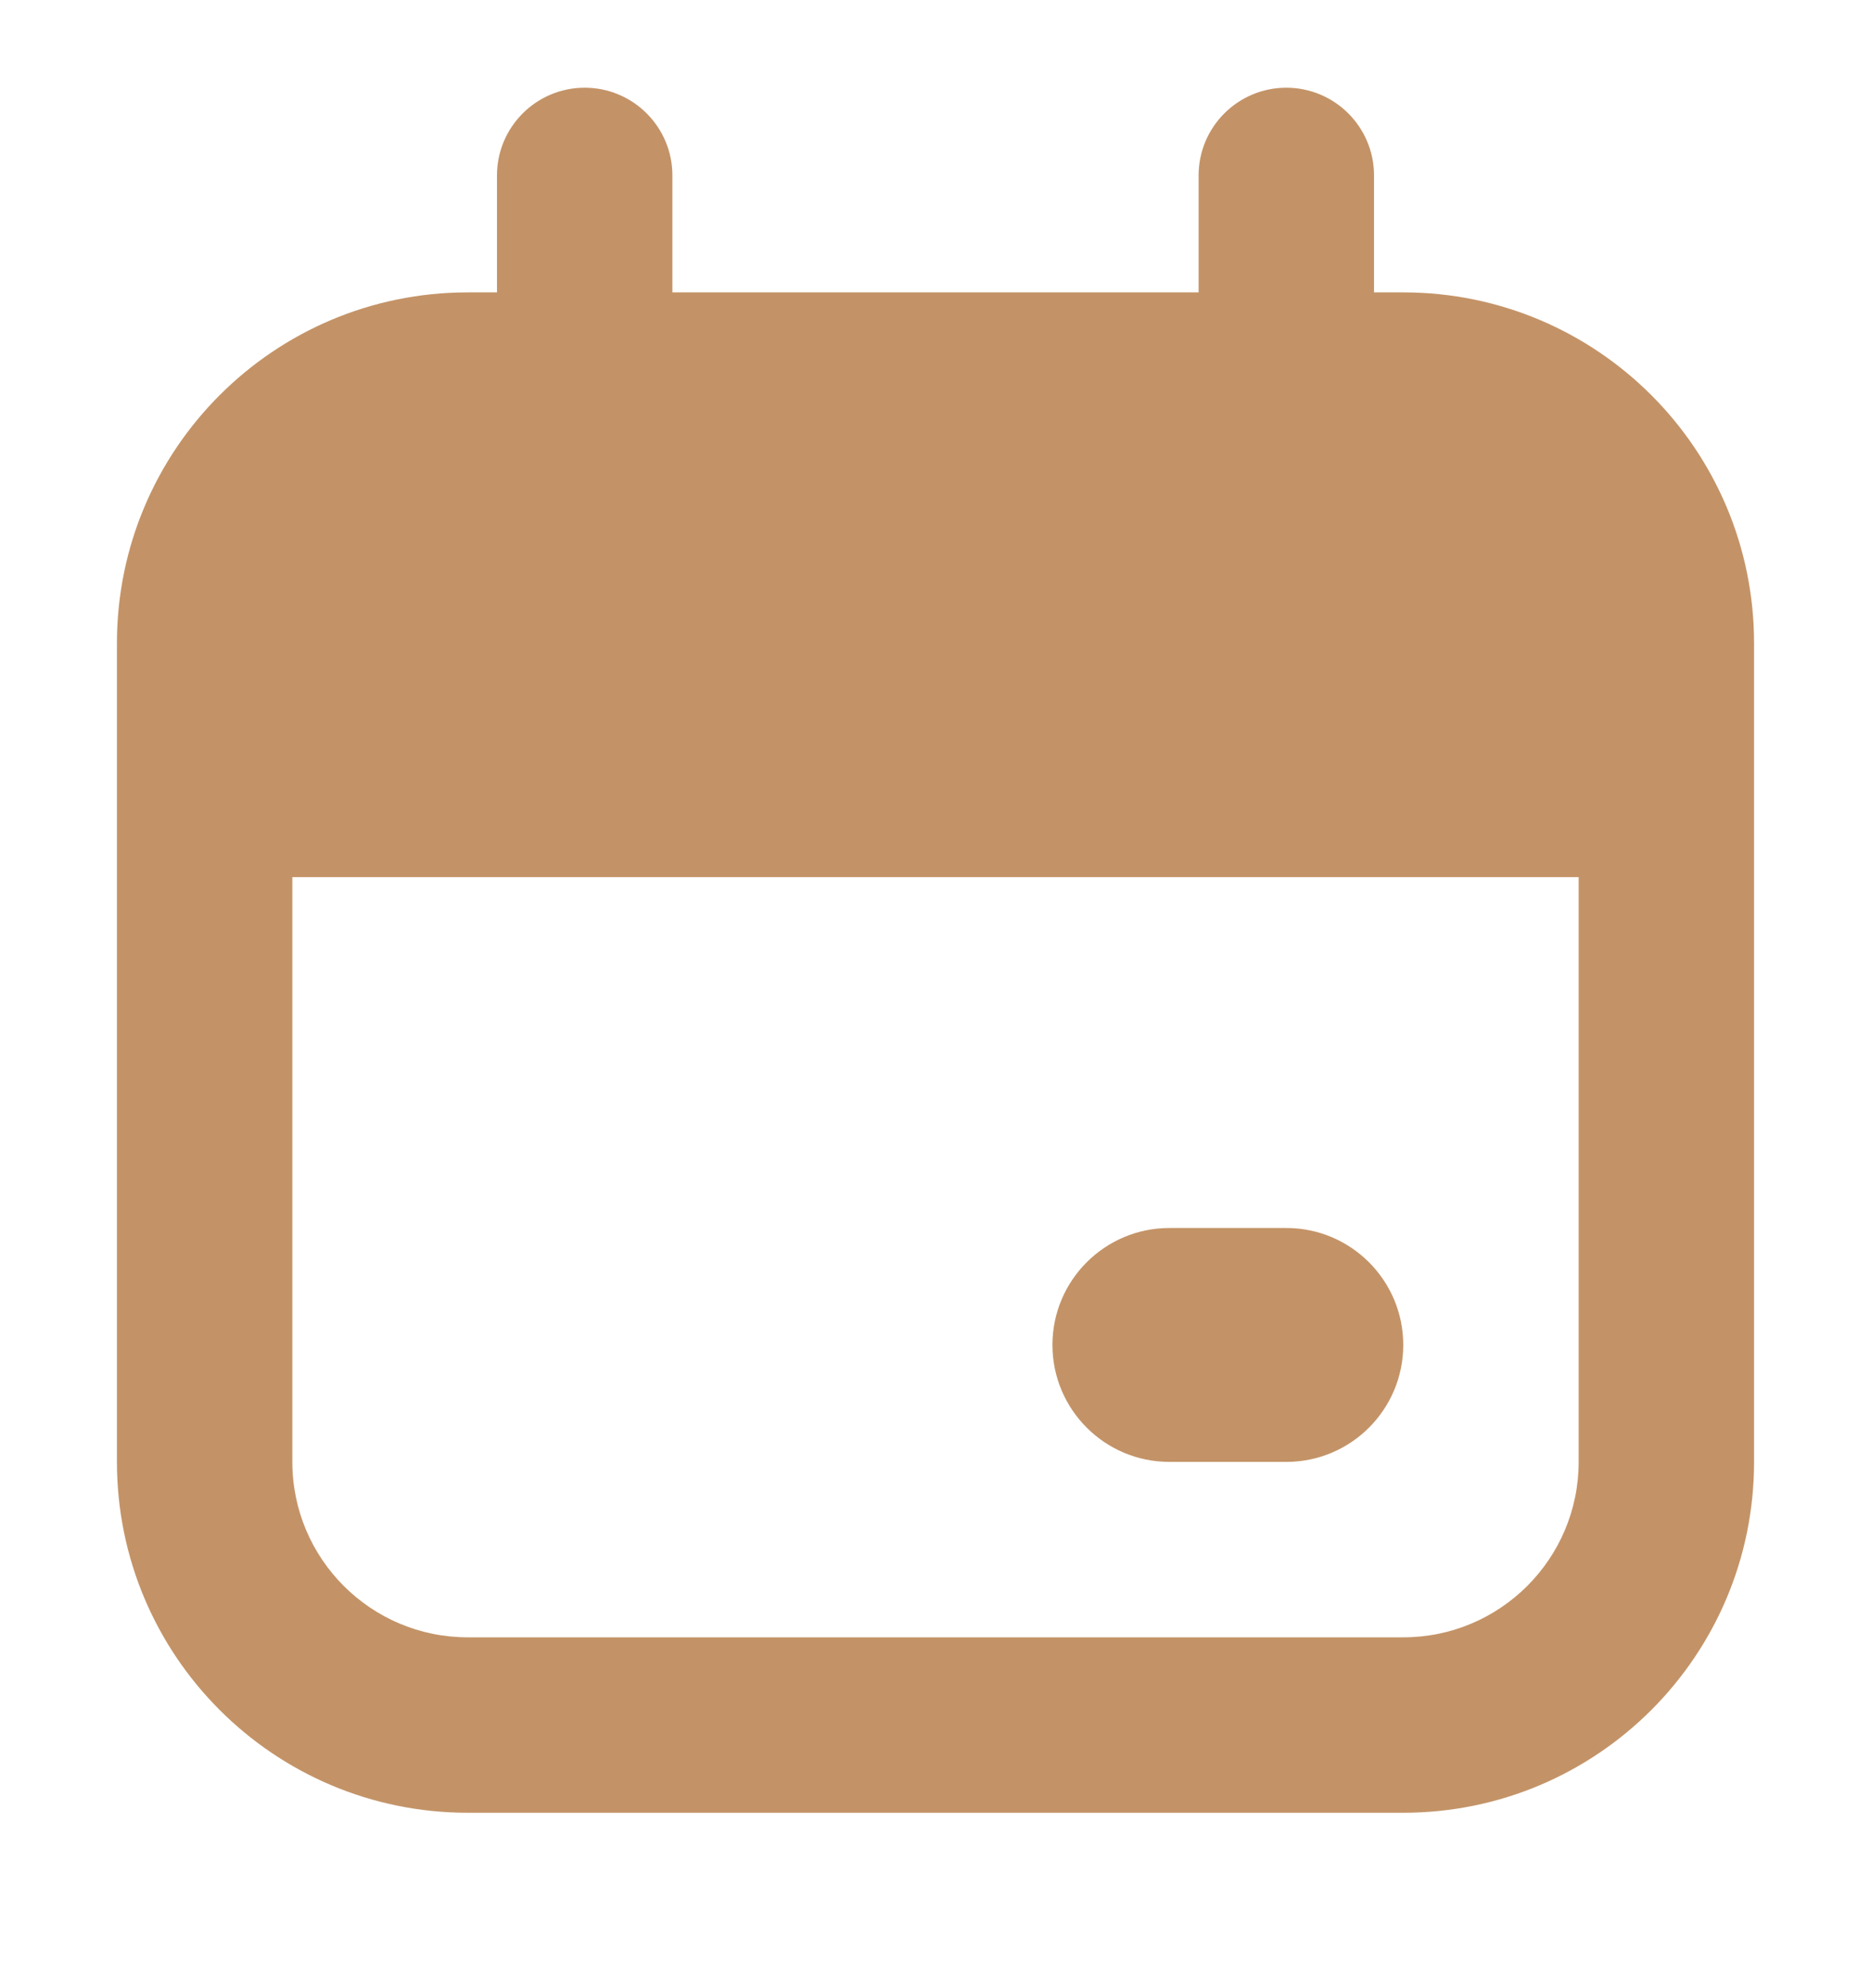 <svg width="16" height="17" viewBox="0 0 16 17" fill="none" xmlns="http://www.w3.org/2000/svg">
<g clip-path="url(#clip0)">
<path fill-rule="evenodd" clip-rule="evenodd" d="M5 0.75C5.414 0.75 5.75 1.086 5.75 1.5V2.5H10.25V1.5C10.25 1.086 10.586 0.75 11 0.75C11.414 0.75 11.75 1.086 11.75 1.5V2.5H12C13.657 2.5 15 3.843 15 5.5V7.5V12.5C15 14.157 13.657 15.5 12 15.5H4C2.343 15.5 1 14.157 1 12.5V7.5V5.5C1 3.843 2.343 2.5 4 2.5H4.25V1.5C4.25 1.086 4.586 0.75 5 0.75ZM13.5 7.5H2.5V12.5C2.5 13.328 3.172 14 4 14H12C12.828 14 13.5 13.328 13.5 12.5V7.5ZM10 10.5C9.448 10.5 9 10.948 9 11.5C9 12.052 9.448 12.5 10 12.5H11C11.552 12.5 12 12.052 12 11.5C12 10.948 11.552 10.5 11 10.5H10Z" fill="#C39367"/>
</g>
<defs>
<clipPath id="clip0">
<path d="M0 0.5H16V16.5H0V0.5Z" fill="white"/>
</clipPath>
</defs>
</svg>
